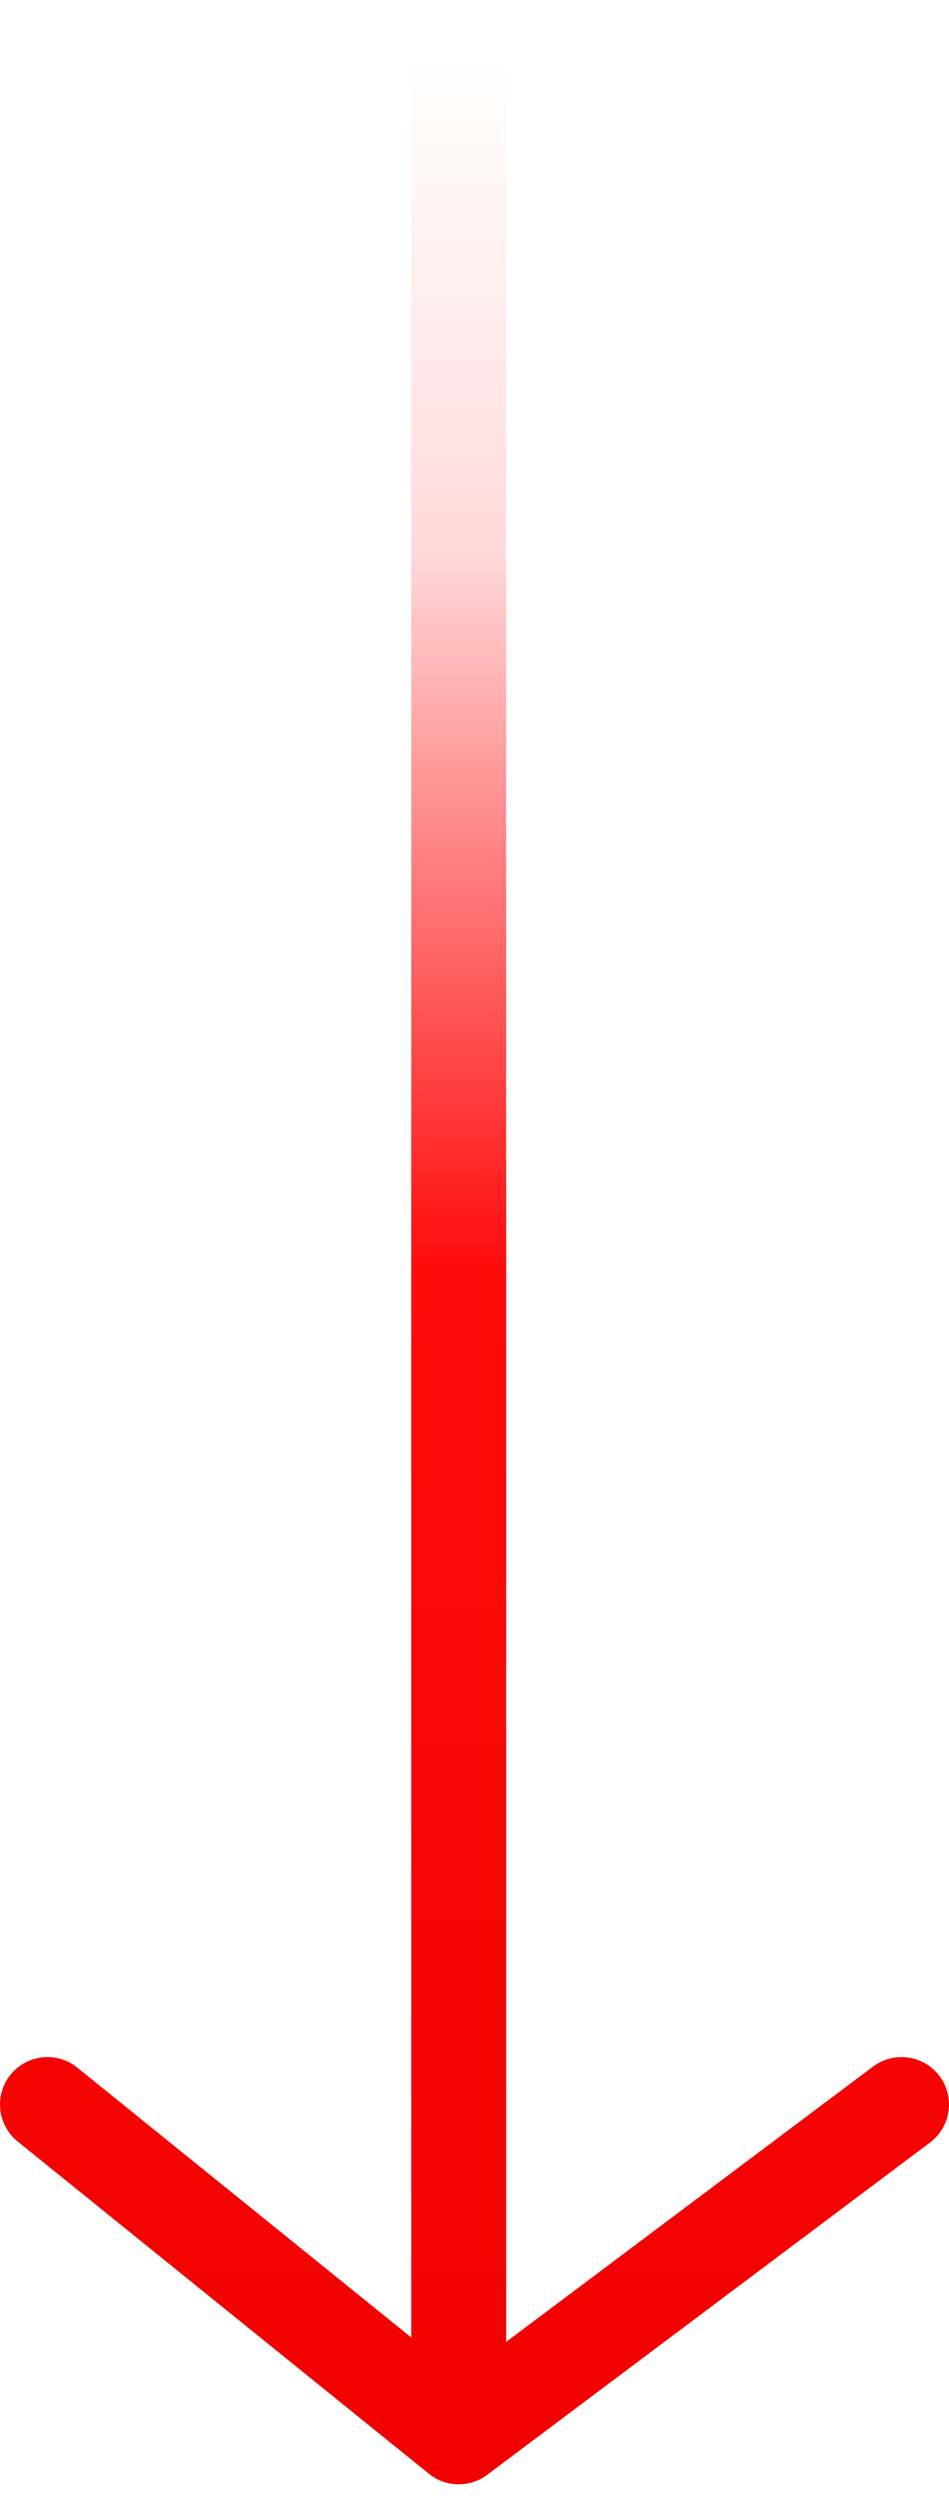 <svg width="30" height="79" viewBox="0 0 30 79" fill="none" xmlns="http://www.w3.org/2000/svg">
<path d="M14.501 2V77M14.501 77L28.5 66.5M14.501 77L1.5 66.5" stroke="url(#paint0_linear_225_3900)" stroke-width="3" stroke-linecap="round" stroke-linejoin="round"/>
<defs>
<linearGradient id="paint0_linear_225_3900" x1="14.501" y1="2" x2="14.501" y2="78.306" gradientUnits="userSpaceOnUse">
<stop stop-color="#FF0A0A" stop-opacity="0"/>
<stop offset="0.2" stop-color="#FF0A0A" stop-opacity="0.15"/>
<stop offset="0.5" stop-color="#FF0A0A"/>
<stop offset="1" stop-color="#F10101"/>
</linearGradient>
</defs>
</svg>
